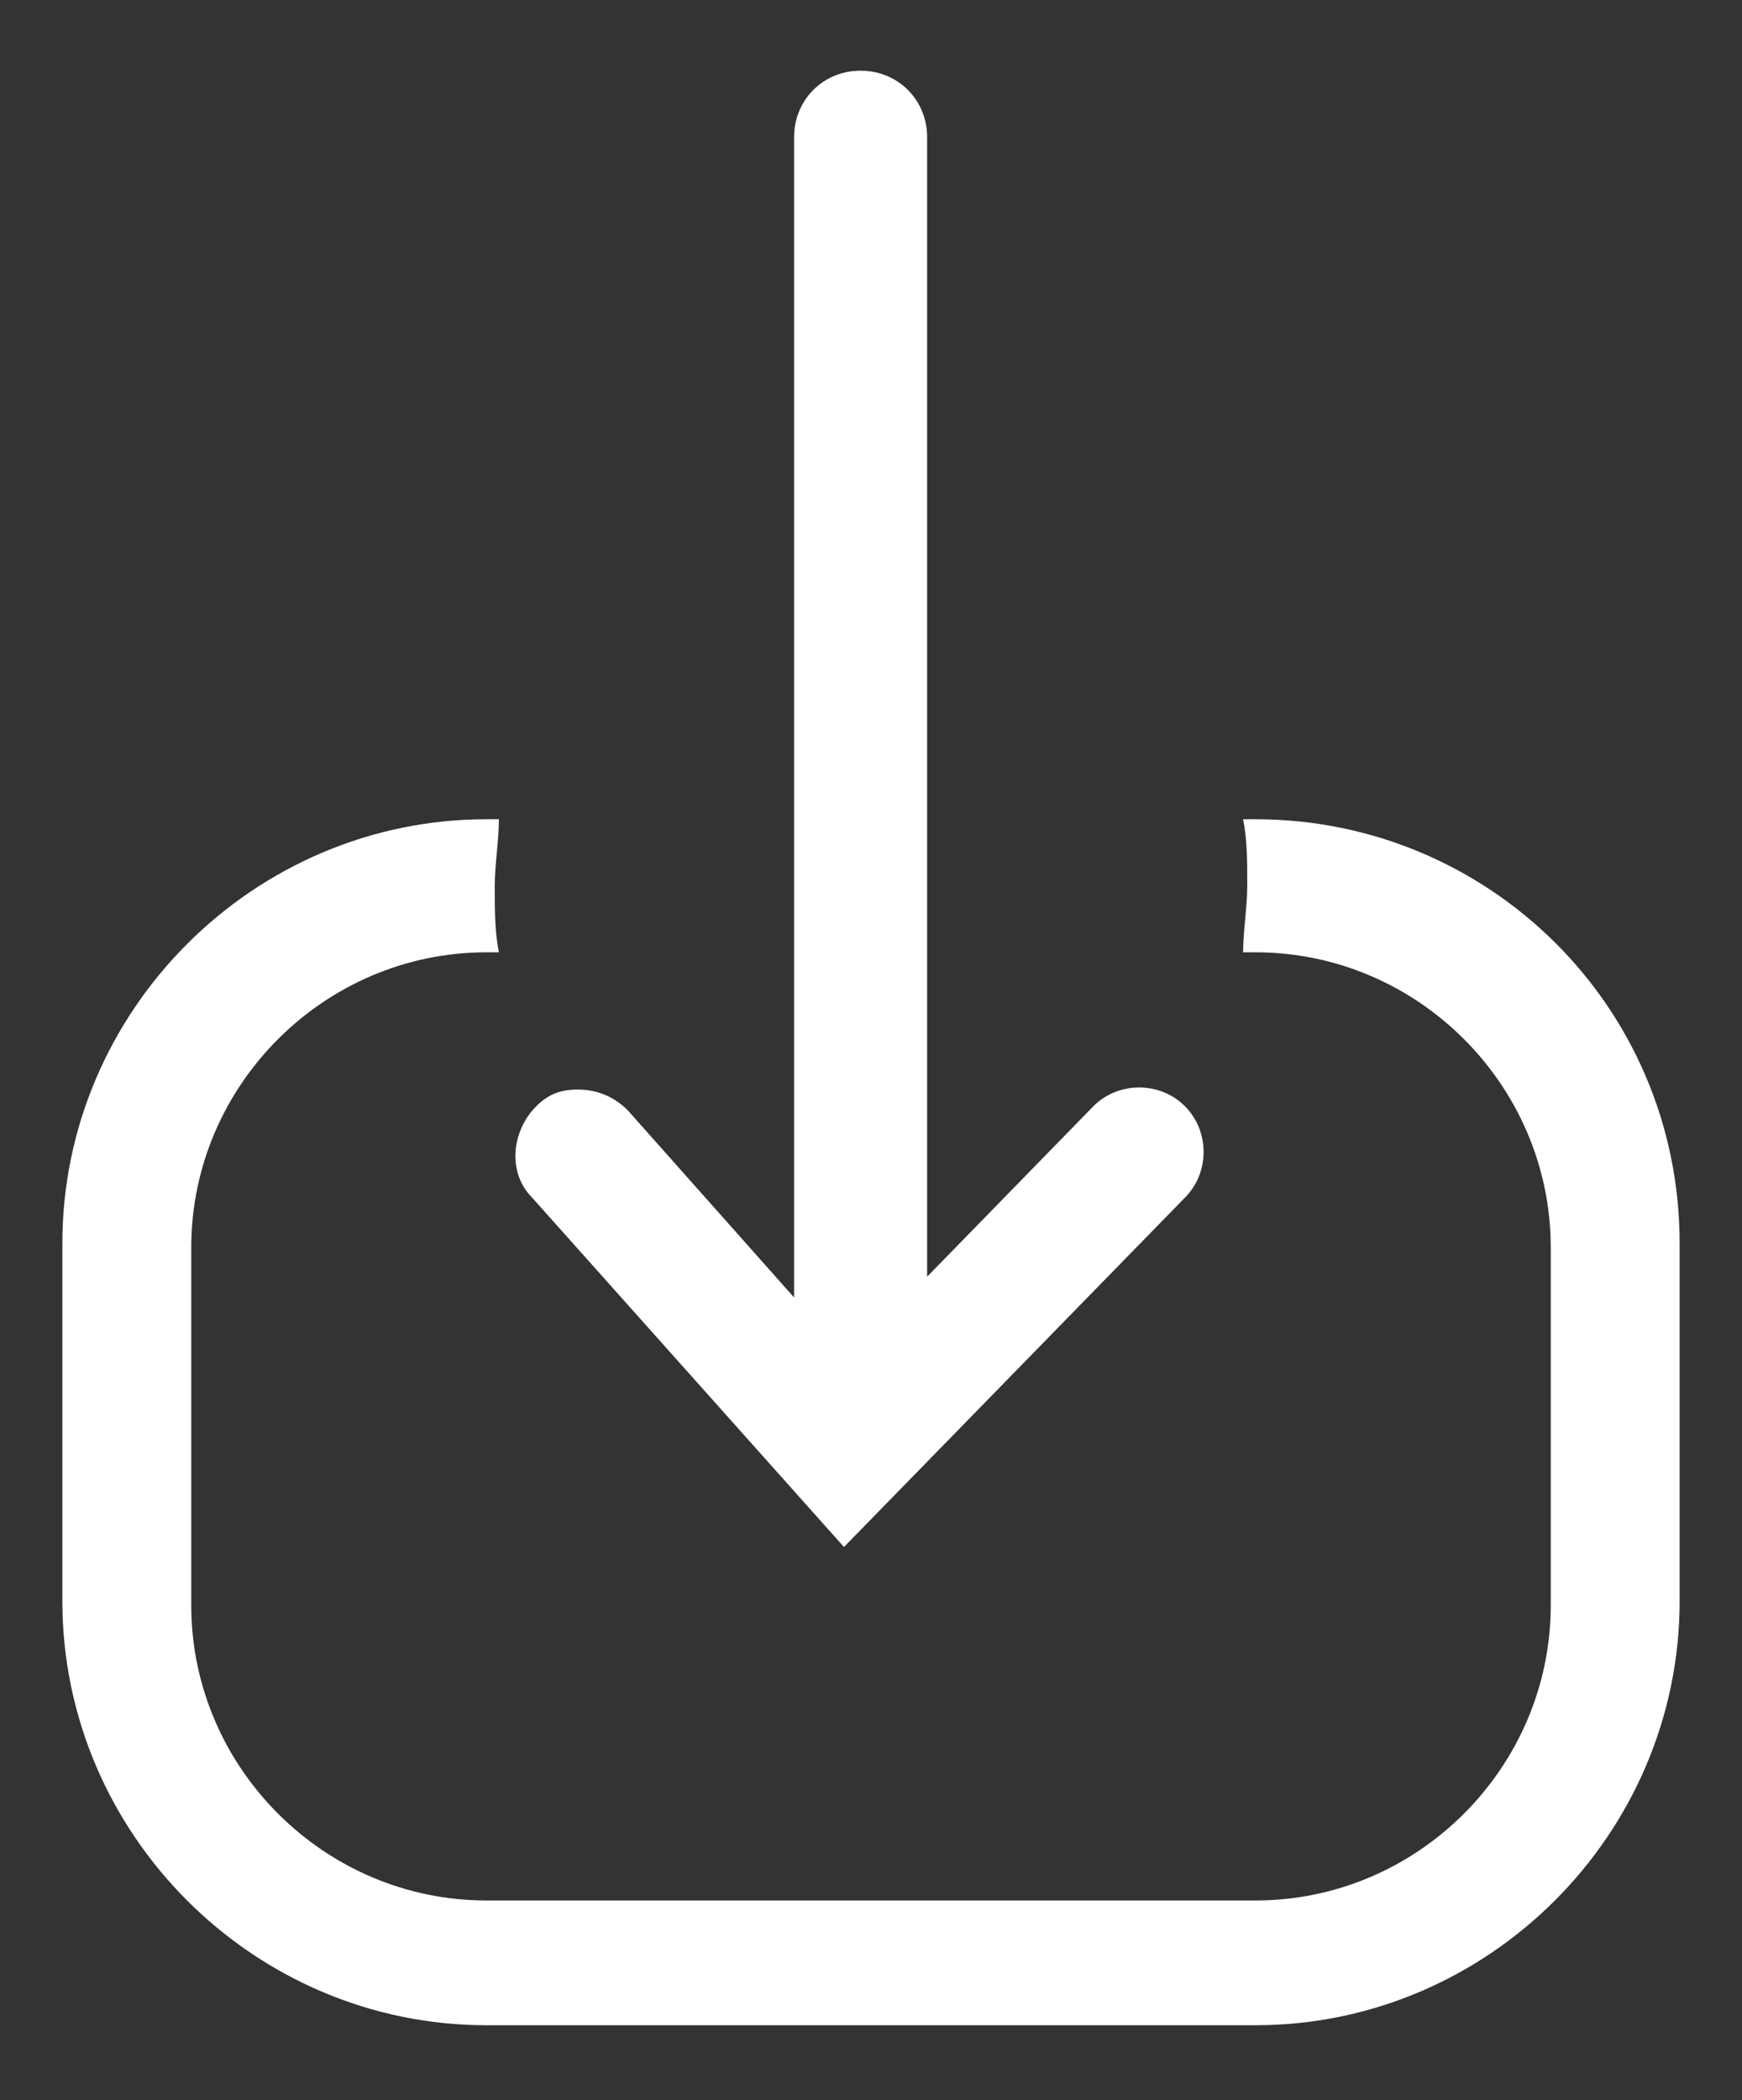<?xml version="1.0" encoding="utf-8"?>
<!-- Generator: Adobe Illustrator 22.1.0, SVG Export Plug-In . SVG Version: 6.00 Build 0)  -->
<!DOCTYPE svg PUBLIC "-//W3C//DTD SVG 1.1//EN" "http://www.w3.org/Graphics/SVG/1.1/DTD/svg11.dtd">
<svg version="1.1" id="Livello_1" xmlns="http://www.w3.org/2000/svg" xmlns:xlink="http://www.w3.org/1999/xlink" x="0px" y="0px"
	 viewBox="0 0 41.9 50.5" style="enable-background:new 0 0 41.9 50.5;" xml:space="preserve">
<rect x="0" y="0" width="41.9" height="50.5" fill="#333333" stroke="none"/>
<style type="text/css">
	.st0{fill:#FFFFFF;}
</style>
<g>
	<path class="st0" d="M12.8,28.8l7.5,8.4l8.2-8.4c0.6-0.6,0.6-1.6,0-2.2c-0.6-0.6-1.6-0.6-2.2,0l-4,4.1V6.7h0V3.3
		c0-0.9-0.7-1.6-1.6-1.6c-0.9,0-1.6,0.7-1.6,1.6v3.4h0v24.5l-4-4.5c-0.3-0.3-0.7-0.5-1.2-0.5c-0.4,0-0.7,0.1-1,0.4
		C12.3,27.2,12.2,28.2,12.8,28.8z"/>
	<g>
		<path class="st0" d="M30.2,19.7h-0.3c0.1,0.5,0.1,1,0.1,1.6c0,0.5-0.1,1.1-0.1,1.6h0.3c3.9,0,7.1,3.2,7.1,7.1v8.6
			c0,3.9-3.2,7.1-7.1,7.1H11.7c-3.9,0-7.1-3.2-7.1-7.1v-8.6c0-3.9,3.2-7.1,7.1-7.1H12c-0.1-0.5-0.1-1-0.1-1.6c0-0.5,0.1-1.1,0.1-1.6
			h-0.3c-5.6,0-10.2,4.6-10.2,10.2v8.6c0,5.6,4.6,10.2,10.2,10.2h18.5c5.6,0,10.2-4.6,10.2-10.2v-8.6C40.4,24.2,35.8,19.7,30.2,19.7
			z"/>
	</g>
</g>
</svg>
